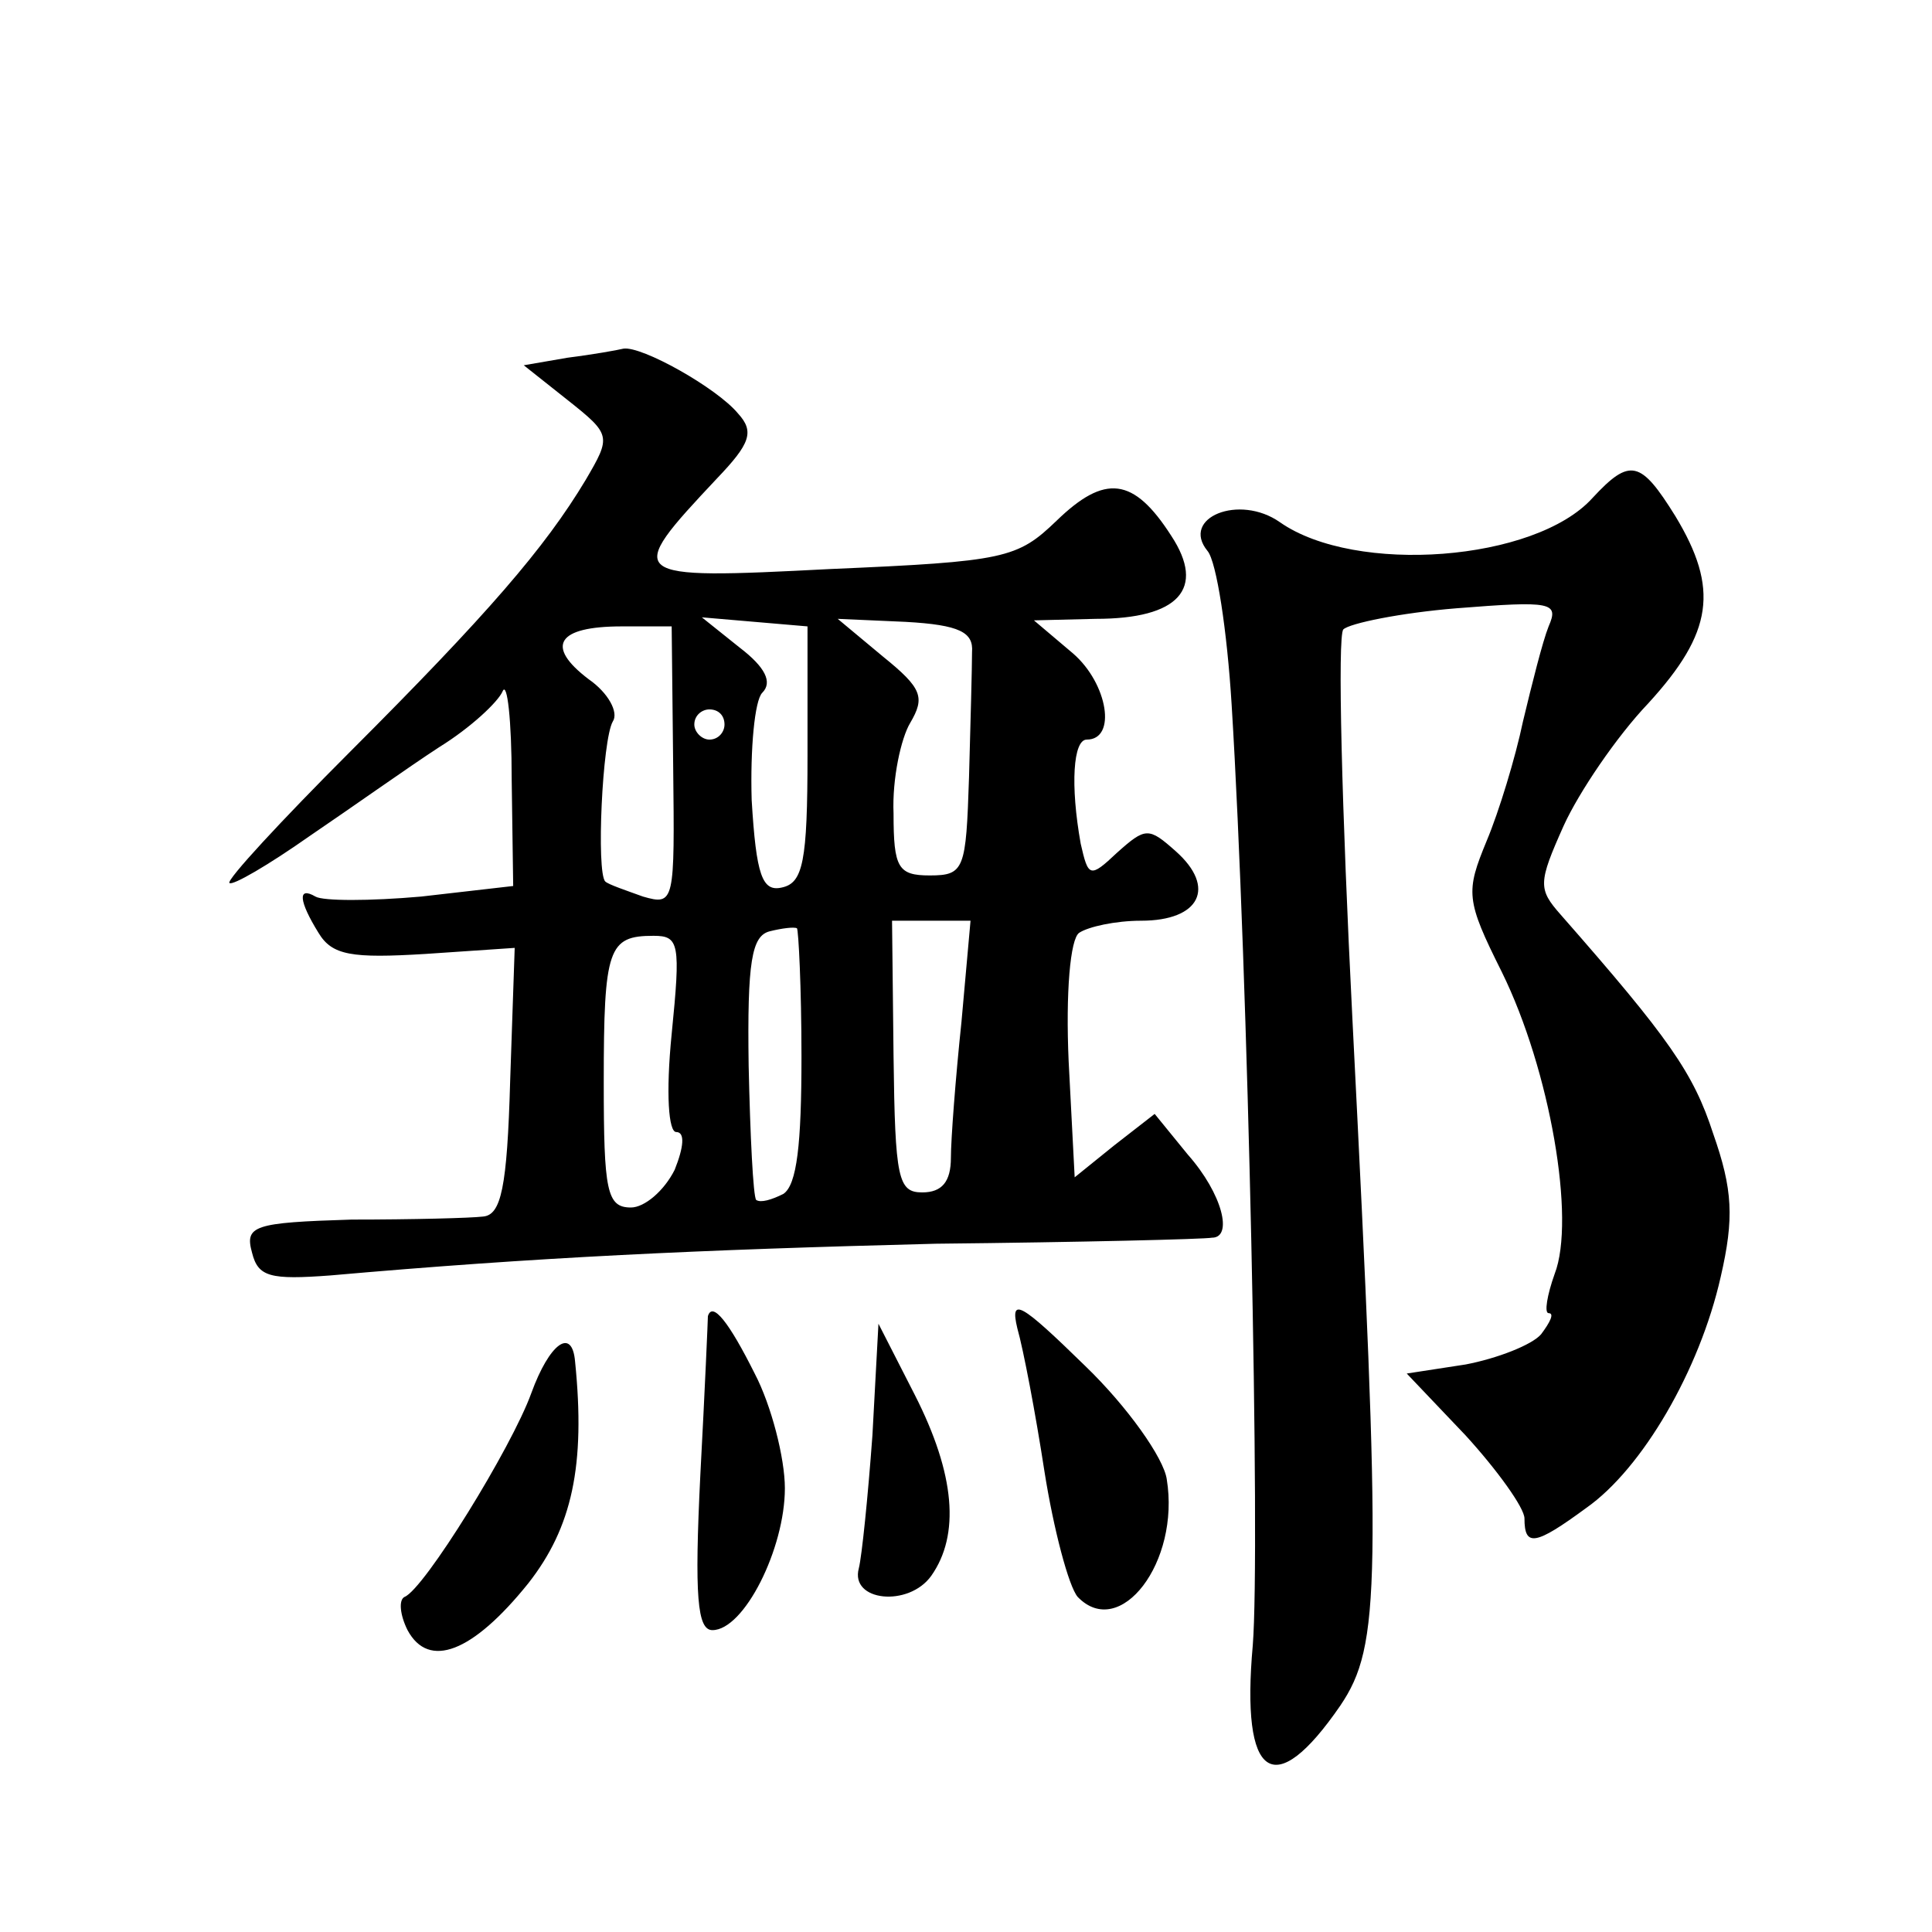 <?xml version="1.0" standalone="no"?>
<!DOCTYPE svg PUBLIC "-//W3C//DTD SVG 20010904//EN"
 "http://www.w3.org/TR/2001/REC-SVG-20010904/DTD/svg10.dtd">
<svg version="1.0" xmlns="http://www.w3.org/2000/svg"
 width="128pt" height="128pt" viewBox="0 0 128 128"
 preserveAspectRatio="xMidYMid meet">
<g transform="translate(0,128) scale(0.1,-0.1)"
fill="#0" stroke="none">
<path d="M376 1043 l-29 -5 29 -23 c29 -23 29 -24 12 -53 -27 -45 -65 -89 -156
-180 -46 -46 -82 -85 -80 -87 2 -2 26 12 53 31 28 19 66 46 86 59 21 13 39 30 42
37 3 7 6 -19 6 -58 l1 -71 -61 -7 c-34 -3 -65 -3 -70 0 -12 7 -11 -3 2 -24 9 -15
22 -17 71 -14 l59 4 -3 -88 c-2 -71 -6 -89 -18 -90 -8 -1 -47 -2 -87 -2 -65 -2
-71 -4 -66 -22 4 -16 12 -18 52 -15 136 12 243 17 401 21 96 1 178 3 183 4 14 0
7 29 -16 55 l-22 27 -27 -21 -26 -21 -4 77 c-2 45 1 81 7 85 6 4 24 8 41 8 39 0
50 22 23 46 -18 16 -20 16 -39 -1 -18 -17 -19 -16 -24 6 -7 39 -5 69 4 69 20 0
14 37 -9 57 l-26 22 41 1 c55 0 73 20 50 55 -25 39 -44 41 -76 10 -26 -25 -34 -27
-150 -32 -136 -7 -137 -6 -75 60 22 23 25 31 14 43 -14 17 -64 45 -76 43 -4 -1
-21 -4 -37 -6z m70 -271 c1 -90 1 -92 -20 -86 -11 4 -23 8 -25 10 -6 6 -2 94 5
106 4 6 -3 19 -16 28 -29 22 -21 35 22 35 l33 0 1 -93z m89 8 c0 -71 -3 -85 -17
-88 -13 -3 -17 8 -20 58 -1 34 2 66 7 71 7 7 2 17 -15 30 l-25 20 35 -3 35 -3 0
-85z m109 68 c0 -10 -1 -47 -2 -83 -2 -61 -3 -65 -26 -65 -21 0 -24 5 -24 41 -1
23 5 50 11 60 10 17 8 23 -18 44 l-30 25 45 -2 c36 -2 45 -7 44 -20z m-164 -48
c0 -5 -4 -10 -10 -10 -5 0 -10 5 -10 10 0 6 5 10 10 10 6 0 10 -4 10 -10z m51 -220
c0 -58 -3 -85 -12 -91 -8 -4 -15 -6 -18 -4 -2 2 -4 43 -5 89 -1 69 2 86 14 89 8
2 16 3 18 2 1 -1 3 -39 3 -85z m106 23 c-4 -38 -7 -78 -7 -90 0 -16 -6 -23 -19
-23 -16 0 -18 9 -19 90 l-1 90 26 0 26 0 -6 -67z m-192 -8 c-4 -40 -2 -65 3 -65
6 0 5 -10 -1 -25 -7 -14 -20 -25 -29 -25 -16 0 -18 11 -18 83 0 89 3 97 33 97 17
0 18 -5 12 -65z M1055 950 c-38 -42 -157 -51 -207 -16 -27 19 -66 3 -48 -19 6 -7
13 -53 16 -102 11 -178 19 -560 14 -623 -8 -89 14 -104 58 -40 27 40 27 80 8 455
-7 138 -10 254 -6 258 4 4 38 11 75 14 63 5 68 4 61 -12 -4 -10 -11 -38 -17 -63
-5 -24 -16 -60 -24 -79 -14 -34 -14 -39 10 -87 32 -65 49 -164 35 -200 -5 -14 -7
-26 -4 -26 4 0 1 -6 -5 -14 -6 -7 -29 -16 -50 -20 l-39 -6 39 -41 c21 -23 39 -48
39 -55 0 -19 7 -18 41 7 37 26 75 91 89 153 9 39 8 58 -5 95 -13 40 -29 63 -101
145 -15 17 -15 21 2 59 10 22 35 59 56 81 43 47 47 76 18 124 -23 37 -30 39 -55
12z M674 400 c4 -14 12 -56 18 -95 6 -38 16 -76 22 -83 28 -29 68 23 59 78 -2 14
-26 48 -54 75 -43 42 -50 46 -45 25z M469 408 c0 -2 -2 -49 -5 -105 -4 -81 -2 -103
8 -103 21 0 48 54 48 94 0 20 -9 55 -20 76 -17 34 -28 48 -31 38z M578 329 c-3
-41 -7 -80 -9 -88 -6 -22 33 -26 48 -5 19 27 16 67 -11 120 l-24 47 -4 -74z M352
357 c-13 -36 -71 -130 -84 -135 -4 -2 -3 -12 2 -22 14 -26 43 -15 80 31 29 37 38
78 31 147 -2 23 -17 12 -29 -21z"/>
</g>
</svg>
